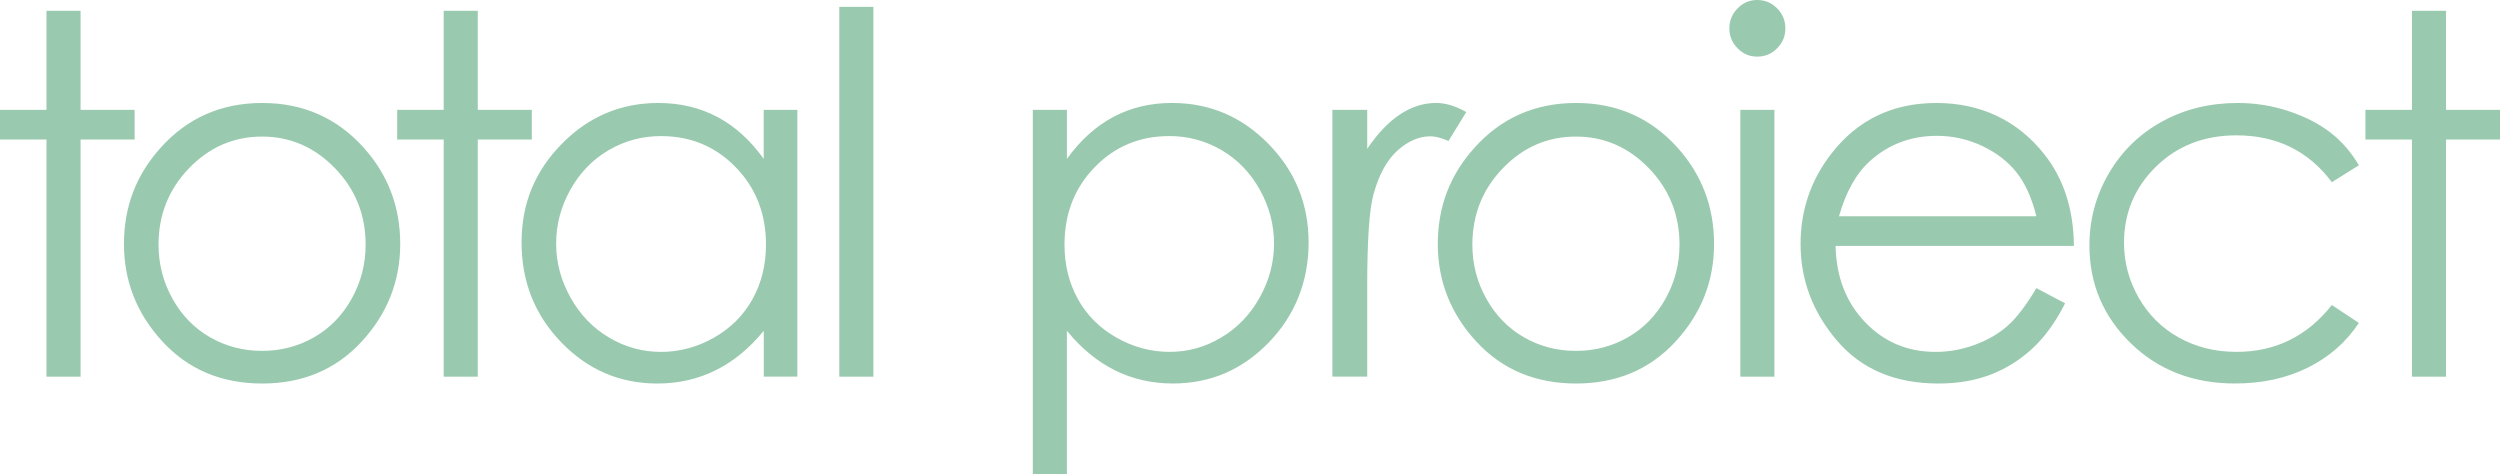 <svg width="1360" height="258" viewBox="0 0 1360 258" fill="none" xmlns="http://www.w3.org/2000/svg">
<g opacity="0.4" clip-path="url(#clip0_1116_7510)">
<path d="M25.292 5.863H43.832V59.767H73.226V75.91H43.832V204.902H25.292V75.91H0V59.767H25.292V5.863ZM142.646 56.022C164.843 56.022 183.235 64.108 197.821 80.296C211.089 95.066 217.723 112.537 217.723 132.722C217.723 152.908 210.718 170.722 196.695 185.88C182.672 201.038 164.665 208.632 142.646 208.632C120.626 208.632 102.472 201.053 88.463 185.88C74.44 170.722 67.436 152.998 67.436 132.722C67.436 112.447 74.07 95.2 87.338 80.43C101.924 64.153 120.36 56.022 142.646 56.022ZM142.587 74.298C127.171 74.298 113.933 80.027 102.857 91.5C91.78 102.973 86.242 116.848 86.242 133.125C86.242 143.628 88.774 153.401 93.809 162.472C98.859 171.542 105.685 178.54 114.274 183.478C122.862 188.416 132.295 190.878 142.572 190.878C152.849 190.878 162.281 188.401 170.87 183.478C179.459 178.54 186.285 171.542 191.335 162.472C196.384 153.401 198.902 143.613 198.902 133.125C198.902 116.848 193.349 102.973 182.228 91.5C171.107 80.027 157.883 74.298 142.572 74.298H142.587ZM241.371 5.863H259.911V59.767H289.305V75.91H259.911V204.902H241.371V75.91H216.079V59.767H241.371V5.863ZM433.757 59.752V204.887H415.484V179.942C407.71 189.461 399.003 196.622 389.333 201.426C379.663 206.23 369.09 208.632 357.614 208.632C337.224 208.632 319.809 201.187 305.386 186.283C290.948 171.393 283.737 153.266 283.737 131.932C283.737 110.597 291.022 93.156 305.579 78.297C320.15 63.452 337.668 56.022 358.147 56.022C369.979 56.022 380.67 58.558 390.251 63.631C399.832 68.704 408.228 76.312 415.469 86.443V59.767H433.742L433.757 59.752ZM359.673 74.03C349.351 74.03 339.83 76.581 331.108 81.683C322.371 86.786 315.441 93.962 310.273 103.212C305.12 112.447 302.543 122.219 302.543 132.528C302.543 142.838 305.149 152.52 310.347 161.845C315.545 171.17 322.534 178.435 331.315 183.627C340.081 188.834 349.499 191.43 359.554 191.43C369.609 191.43 379.308 188.849 388.385 183.702C397.463 178.54 404.452 171.572 409.353 162.785C414.24 153.982 416.698 144.076 416.698 133.066C416.698 116.281 411.204 102.242 400.232 90.963C389.259 79.684 375.739 74.045 359.702 74.045L359.673 74.03ZM456.576 3.73H475.116V204.902H456.576V3.73ZM561.862 59.752H580.401V86.428C587.716 76.297 596.142 68.689 605.664 63.616C615.185 58.544 625.817 56.007 637.545 56.007C657.995 56.007 675.513 63.437 690.055 78.282C704.611 93.141 711.882 111.015 711.882 131.917C711.882 152.819 704.67 171.378 690.247 186.268C675.824 201.172 658.44 208.617 638.064 208.617C626.602 208.617 616.059 206.215 606.449 201.411C596.838 196.607 588.146 189.446 580.386 179.927V257.97H561.847V59.767L561.862 59.752ZM636.005 74.03C619.968 74.03 606.478 79.669 595.52 90.948C584.562 102.227 579.083 116.266 579.083 133.051C579.083 144.061 581.527 153.968 586.413 162.77C591.3 171.557 598.304 178.54 607.411 183.687C616.533 188.834 626.143 191.415 636.272 191.415C646.401 191.415 655.582 188.819 664.348 183.612C673.114 178.42 680.089 171.155 685.286 161.83C690.484 152.505 693.076 142.733 693.076 132.514C693.076 122.294 690.499 112.432 685.346 103.197C680.193 93.962 673.262 86.786 664.54 81.668C655.818 76.566 646.312 74.015 636.005 74.015V74.03ZM724.824 59.752H743.763V80.967C749.405 72.597 755.373 66.361 761.637 62.214C767.901 58.081 774.431 56.007 781.228 56.007C786.351 56.007 791.815 57.648 797.65 60.946L787.98 76.685C784.101 74.999 780.828 74.149 778.177 74.149C772.002 74.149 766.035 76.715 760.304 81.818C754.573 86.935 750.19 94.872 747.199 105.629C744.904 113.894 743.763 130.619 743.763 155.788V204.872H724.824V59.767V59.752ZM857.371 56.022C879.568 56.022 897.96 64.108 912.546 80.296C925.814 95.066 932.448 112.537 932.448 132.722C932.448 152.908 925.443 170.722 911.42 185.88C897.397 201.038 879.39 208.632 857.371 208.632C835.351 208.632 817.197 201.053 803.188 185.88C789.18 170.722 782.161 152.998 782.161 132.722C782.161 112.447 788.795 95.2 802.063 80.43C816.649 64.153 835.085 56.022 857.371 56.022ZM857.297 74.298C841.882 74.298 828.643 80.027 817.567 91.5C806.49 102.973 800.967 116.848 800.967 133.125C800.967 143.628 803.484 153.401 808.549 162.472C813.598 171.542 820.41 178.54 829.013 183.478C837.602 188.416 847.035 190.878 857.312 190.878C867.588 190.878 877.021 188.401 885.61 183.478C894.198 178.54 901.025 171.542 906.074 162.472C911.124 153.401 913.656 143.613 913.656 133.125C913.656 116.848 908.088 102.973 896.982 91.5C885.861 80.027 872.638 74.298 857.312 74.298H857.297ZM955.933 0C960.153 0 963.752 1.507 966.743 4.535C969.734 7.549 971.23 11.204 971.23 15.471C971.23 19.738 969.734 23.259 966.743 26.273C963.752 29.302 960.153 30.808 955.933 30.808C951.713 30.808 948.248 29.302 945.257 26.273C942.265 23.244 940.77 19.649 940.77 15.471C940.77 11.294 942.265 7.549 945.257 4.535C948.248 1.507 951.802 0 955.933 0ZM946.737 59.767H965.277V204.902H946.737V59.767ZM1107.79 156.743L1123.41 165.008C1118.29 175.138 1112.37 183.329 1105.66 189.55C1098.93 195.771 1091.38 200.516 1083 203.753C1074.6 207.006 1065.11 208.632 1054.51 208.632C1031.01 208.632 1012.63 200.874 999.38 185.358C986.127 169.842 979.507 152.297 979.507 132.722C979.507 114.312 985.12 97.916 996.329 83.504C1010.56 65.183 1029.59 56.022 1053.44 56.022C1077.3 56.022 1097.62 65.406 1112.29 84.175C1122.72 97.423 1128.02 113.969 1128.2 133.797H998.565C998.921 150.655 1004.27 164.471 1014.6 175.257C1024.94 186.044 1037.72 191.43 1052.91 191.43C1060.24 191.43 1067.38 190.147 1074.32 187.581C1081.25 185.015 1087.16 181.598 1092.02 177.346C1096.88 173.094 1102.15 166.231 1107.8 156.743H1107.79ZM1107.79 117.654C1105.32 107.688 1101.72 99.736 1096.98 93.768C1092.26 87.815 1085.99 83.011 1078.22 79.356C1070.44 75.716 1062.27 73.895 1053.7 73.895C1039.55 73.895 1027.41 78.476 1017.24 87.636C1009.8 94.305 1004.21 104.316 1000.4 117.654H1107.77H1107.79ZM1283.24 89.904L1268.53 99.109C1255.84 82.116 1238.51 73.627 1216.55 73.627C1199.01 73.627 1184.44 79.311 1172.84 90.68C1161.25 102.048 1155.46 115.864 1155.46 132.111C1155.46 142.688 1158.12 152.64 1163.45 161.964C1168.78 171.289 1176.1 178.525 1185.4 183.687C1194.7 188.834 1205.12 191.415 1216.67 191.415C1237.83 191.415 1255.11 182.926 1268.52 165.933L1283.22 175.675C1276.33 186.119 1267.08 194.22 1255.48 199.979C1243.88 205.738 1230.67 208.617 1215.83 208.617C1193.05 208.617 1174.16 201.321 1159.16 186.745C1144.16 172.154 1136.65 154.415 1136.65 133.513C1136.65 119.459 1140.16 106.405 1147.18 94.365C1154.2 82.31 1163.84 72.911 1176.11 66.152C1188.37 59.394 1202.1 56.022 1217.29 56.022C1226.83 56.022 1236.03 57.484 1244.9 60.423C1253.77 63.347 1261.29 67.182 1267.48 71.896C1273.65 76.611 1278.91 82.608 1283.24 89.904ZM1312.1 5.863H1330.64V59.767H1360.03V75.91H1330.64V204.902H1312.1V75.91H1286.8V59.767H1312.1V5.863Z" fill="#007934"/>
</g>
<defs>
<clipPath id="clip0_1116_7510">
<rect width="1360" height="258" fill="white"/>
</clipPath>
</defs>
</svg>
